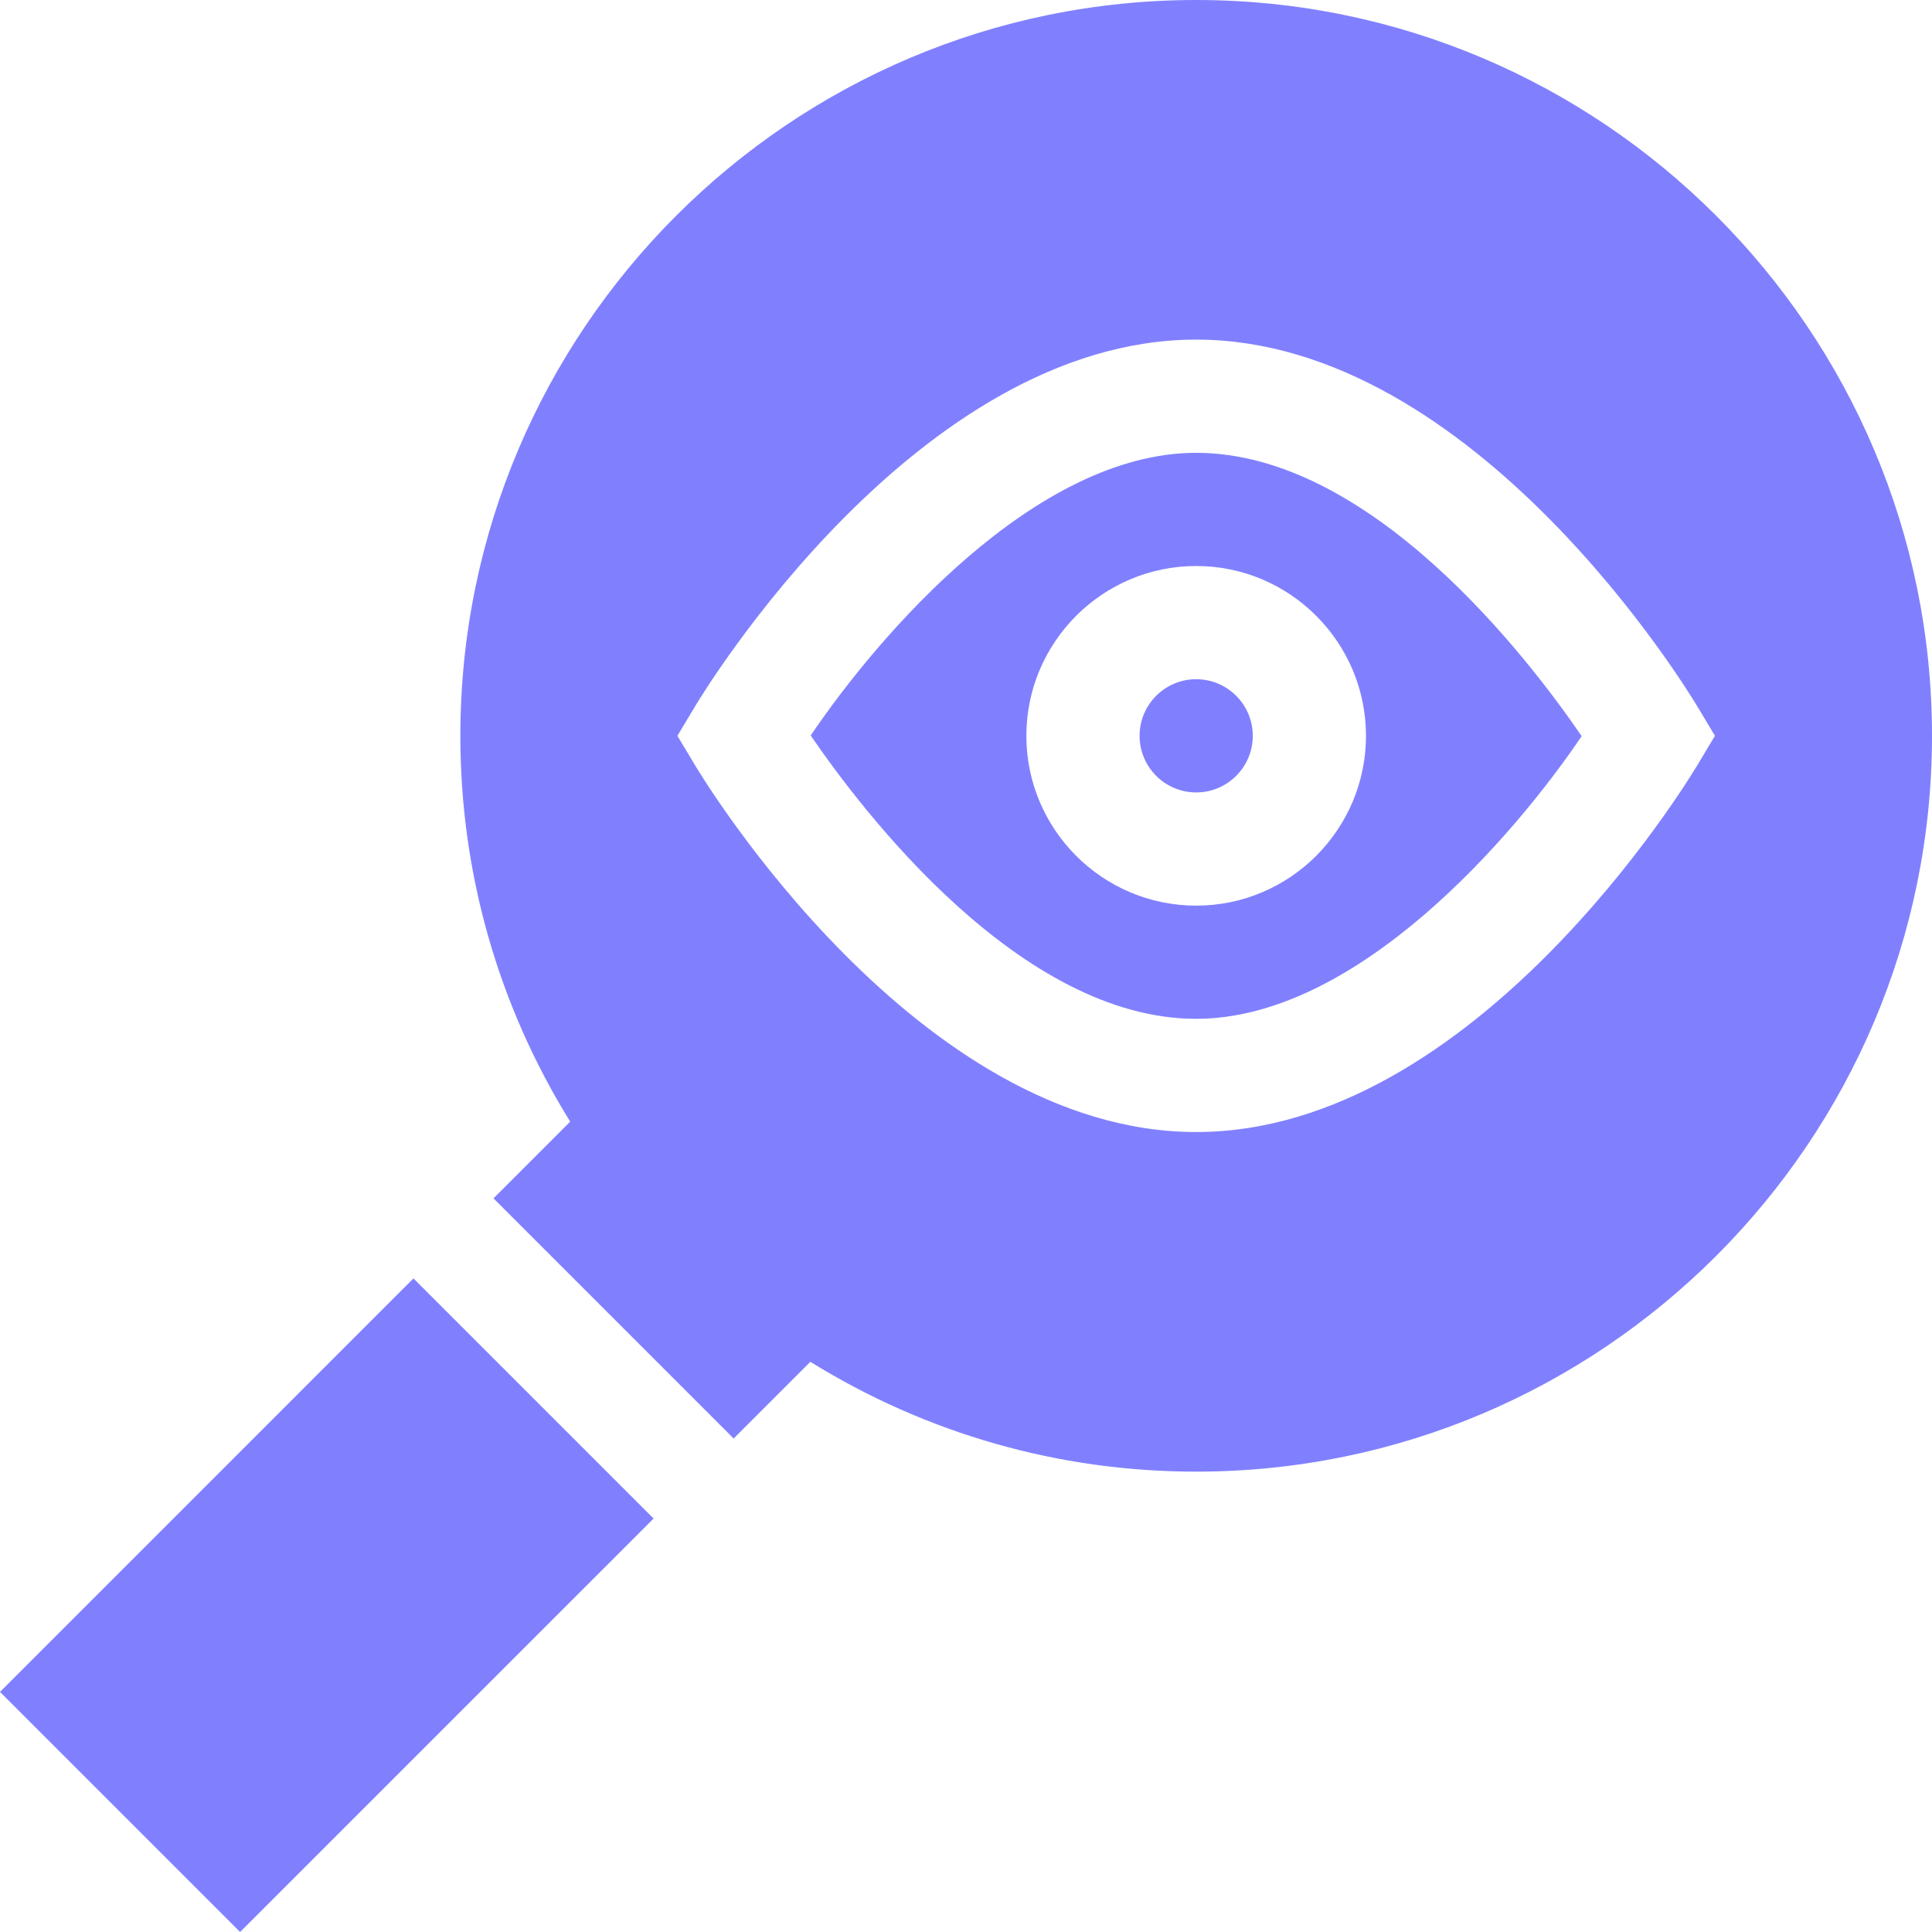 <?xml version="1.0" encoding="UTF-8"?> <svg xmlns="http://www.w3.org/2000/svg" width="114" height="114" viewBox="0 0 114 114" fill="none"> <g clip-path="url(#clip0)"> <path d="M38.567 89.603L24.397 75.433L0 99.832L14.168 114L38.567 89.603Z" fill="#8080FF"></path> <path d="M70.582 26.719C61.071 26.719 51.808 37.521 47.836 43.398C50.951 47.955 60.236 60.117 70.582 60.117C80.093 60.117 89.356 49.315 93.328 43.438C90.213 38.881 80.928 26.719 70.582 26.719ZM70.582 53.438C65.057 53.438 60.562 48.943 60.562 43.418C60.562 37.893 65.057 33.398 70.582 33.398C76.107 33.398 80.601 37.893 80.601 43.418C80.601 48.943 76.107 53.438 70.582 53.438Z" fill="#8080FF"></path> <path d="M70.582 40.078C68.739 40.078 67.242 41.575 67.242 43.418C67.242 45.261 68.739 46.758 70.582 46.758C72.425 46.758 73.922 45.261 73.922 43.418C73.922 41.575 72.425 40.078 70.582 40.078Z" fill="#8080FF"></path> <path d="M70.582 0C46.642 0 27.164 19.478 27.164 43.418C27.164 51.513 29.398 59.328 33.645 66.184L29.119 70.71L43.29 84.881L47.816 80.355C54.672 84.602 62.487 86.836 70.582 86.836C94.522 86.836 114 67.358 114 43.418C114 19.478 94.522 0 70.582 0ZM100.167 45.13C99.639 46.014 87.043 66.797 70.582 66.797C54.121 66.797 41.525 46.014 40.997 45.13L39.972 43.418L40.997 41.705C41.525 40.822 54.121 20.039 70.582 20.039C87.043 20.039 99.639 40.822 100.167 41.705L101.192 43.418L100.167 45.13Z" fill="#8080FF"></path> </g> <defs> <clipPath id="clip0"> <rect width="114" height="114" fill="white"></rect> </clipPath> </defs> </svg> 